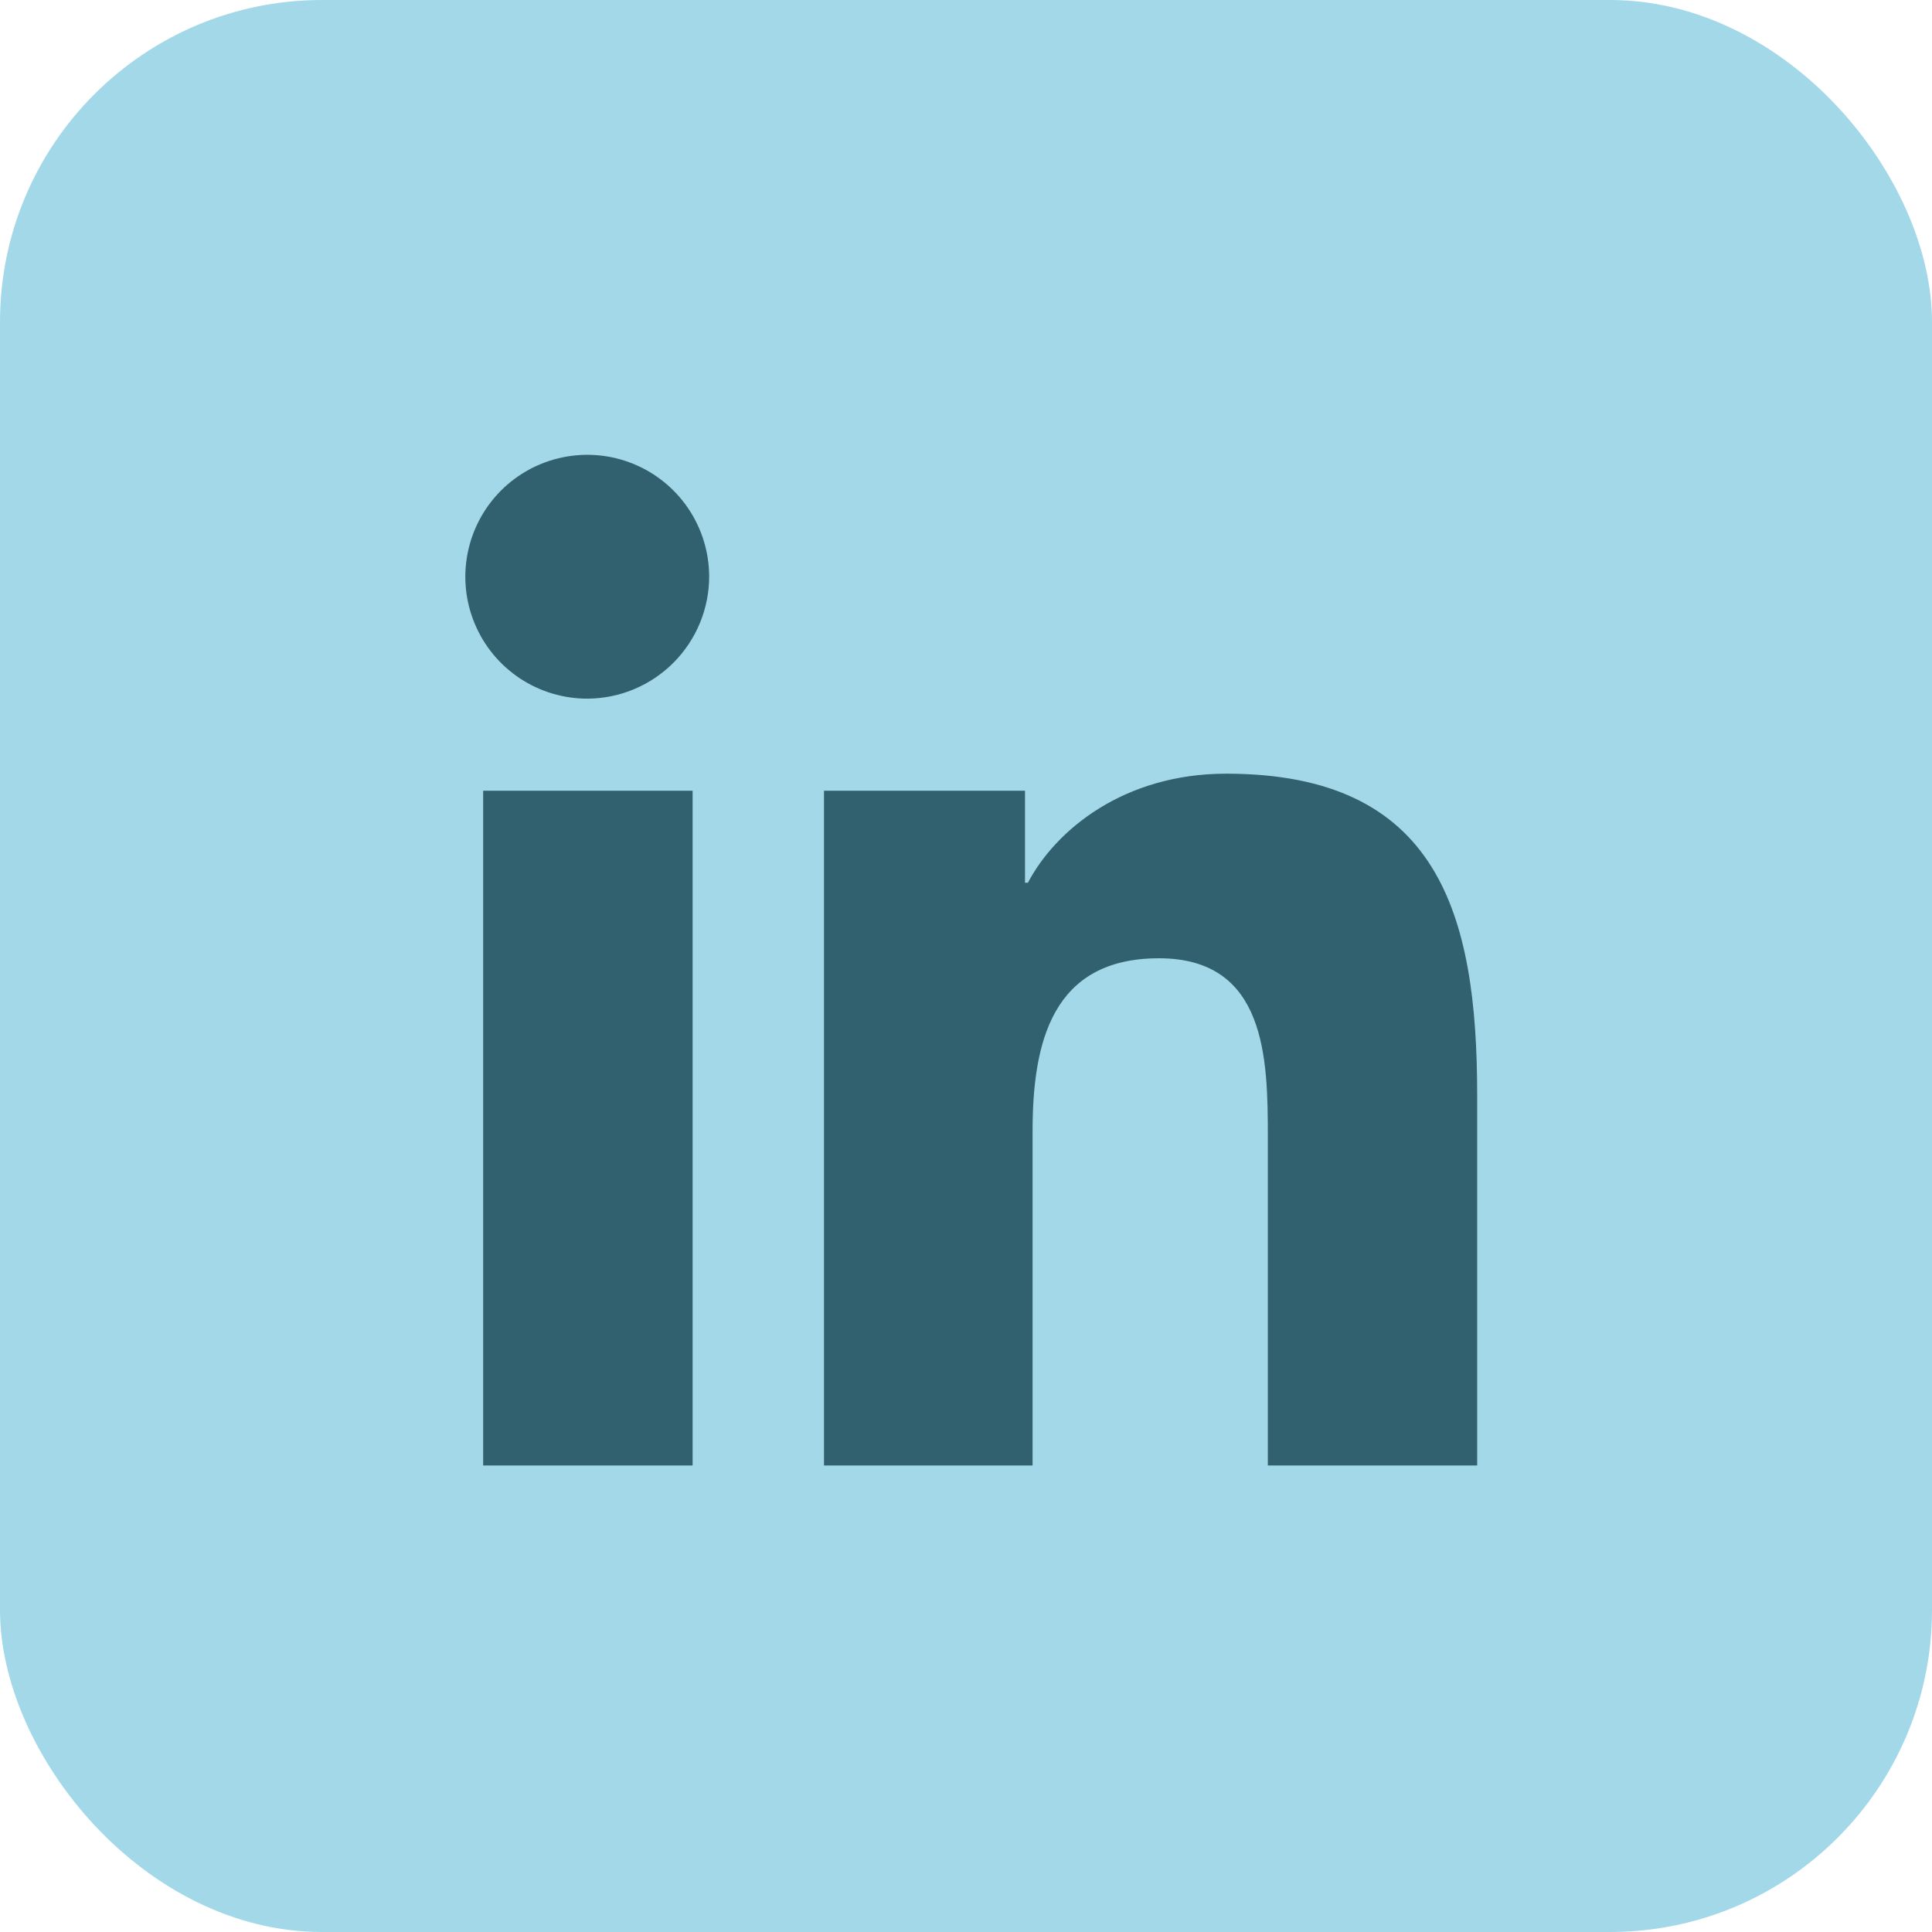 <svg width="48" height="48" viewBox="0 0 48 48" fill="none" xmlns="http://www.w3.org/2000/svg">
<rect width="48" height="48" rx="8" fill="#A3D8E9"/>
<rect x="8.789" y="8.789" width="30.422" height="30.422" rx="8" fill="#31606E"/>
<path d="M24.145 0C19.427 0 14.814 1.399 10.892 4.02C6.969 6.642 3.911 10.367 2.105 14.726C0.3 19.085 -0.173 23.882 0.748 28.509C1.668 33.136 3.94 37.387 7.277 40.723C10.613 44.059 14.863 46.331 19.491 47.252C24.118 48.172 28.915 47.7 33.274 45.894C37.633 44.089 41.358 41.031 43.98 37.108C46.601 33.185 48 28.573 48 23.855C48 17.528 45.486 11.461 41.013 6.987C36.539 2.513 30.471 0 24.145 0ZM17.208 36.41H12.004V19.646H17.208V36.41ZM14.603 17.358C14.004 17.36 13.418 17.185 12.918 16.855C12.419 16.524 12.028 16.053 11.797 15.5C11.565 14.948 11.502 14.339 11.617 13.751C11.731 13.163 12.017 12.623 12.438 12.197C12.86 11.771 13.398 11.481 13.985 11.361C14.572 11.241 15.181 11.298 15.736 11.525C16.29 11.751 16.765 12.137 17.1 12.633C17.435 13.13 17.616 13.714 17.619 14.313C17.621 15.116 17.304 15.887 16.739 16.458C16.174 17.028 15.406 17.352 14.603 17.358ZM36.7 36.41H31.499V28.25C31.499 26.303 31.461 23.808 28.793 23.808C26.125 23.808 25.654 25.924 25.654 28.108V36.41H20.472V19.646H25.466V21.931H25.538C26.232 20.613 27.93 19.222 30.463 19.222C35.73 19.222 36.7 22.694 36.7 27.201V36.41Z" fill="#A3D8E9"/>
</svg>
